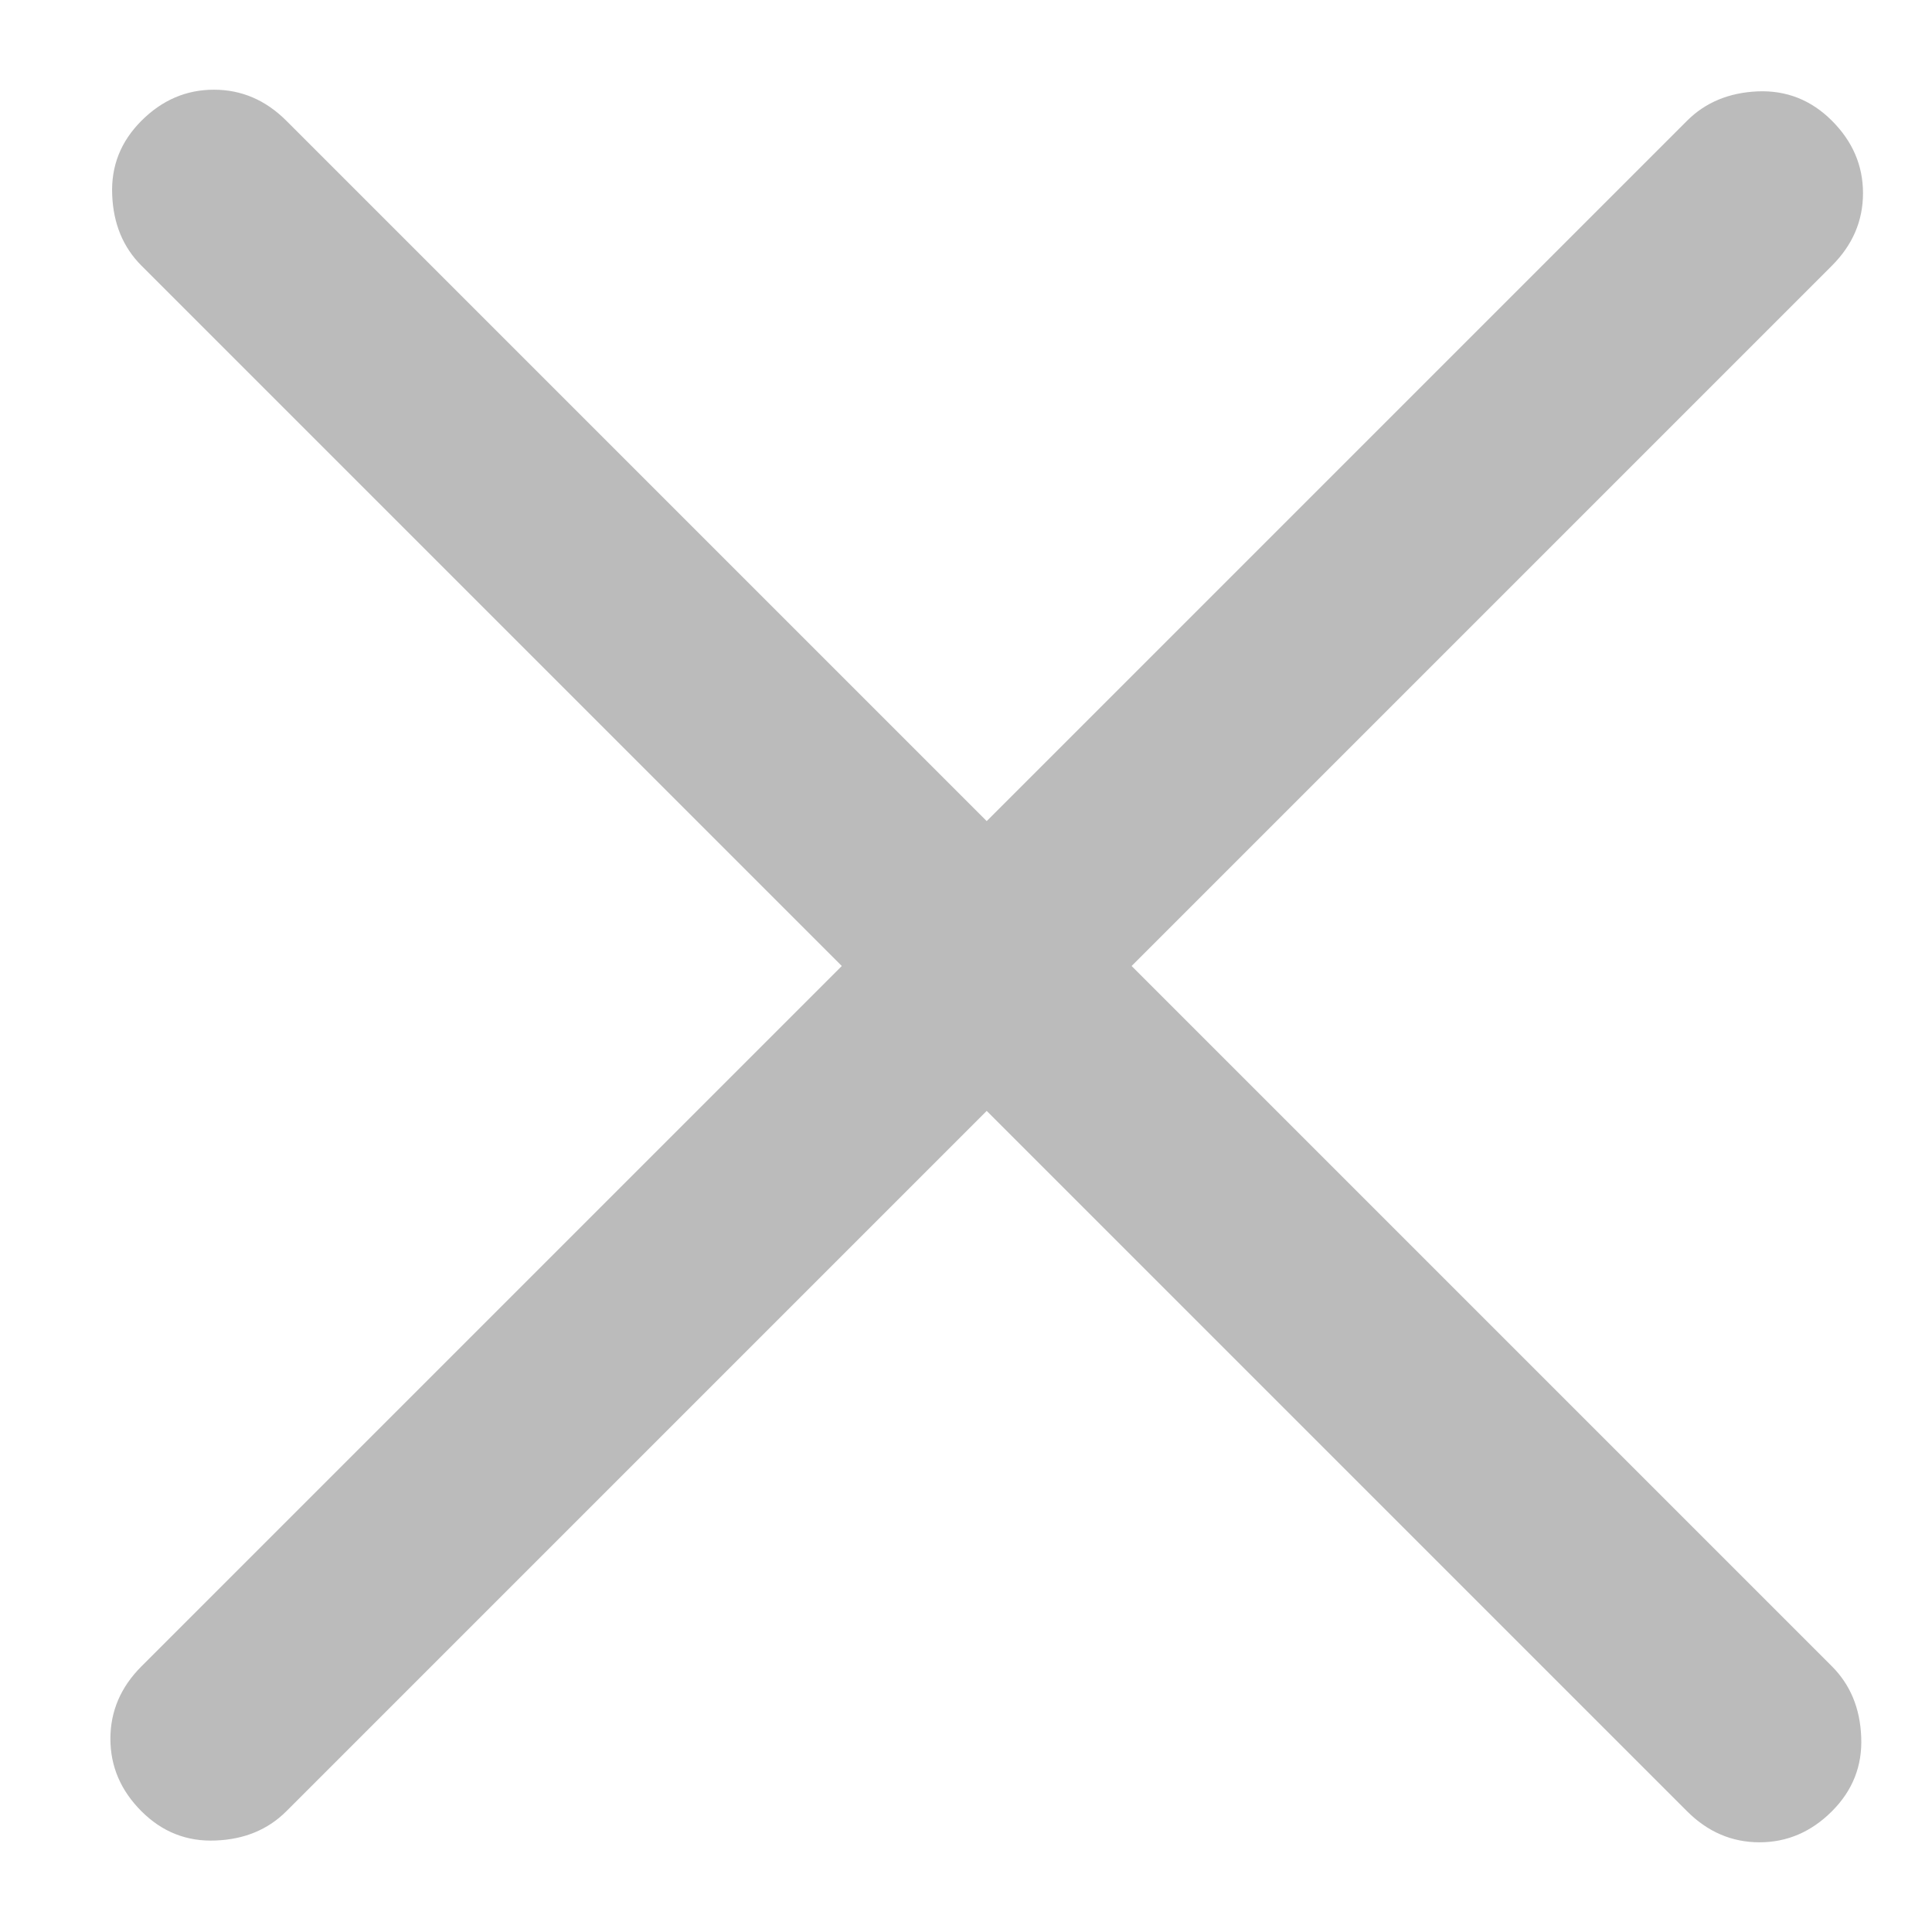 <svg width="14" height="14" viewBox="0 0 14 14" fill="none" xmlns="http://www.w3.org/2000/svg">
<path d="M7.15 8.05L2.075 13.125C1.942 13.258 1.771 13.329 1.563 13.337C1.354 13.346 1.175 13.275 1.025 13.125C0.875 12.975 0.8 12.8 0.8 12.6C0.8 12.4 0.875 12.225 1.025 12.075L6.1 7L1.025 1.925C0.892 1.792 0.821 1.621 0.813 1.412C0.804 1.204 0.875 1.025 1.025 0.875C1.175 0.725 1.35 0.65 1.55 0.65C1.75 0.65 1.925 0.725 2.075 0.875L7.15 5.95L12.225 0.875C12.358 0.742 12.529 0.671 12.738 0.662C12.946 0.654 13.125 0.725 13.275 0.875C13.425 1.025 13.5 1.2 13.5 1.4C13.5 1.6 13.425 1.775 13.275 1.925L8.2 7L13.275 12.075C13.408 12.208 13.479 12.379 13.487 12.587C13.496 12.796 13.425 12.975 13.275 13.125C13.125 13.275 12.95 13.35 12.75 13.35C12.55 13.35 12.375 13.275 12.225 13.125L7.15 8.05Z" fill="#BBBBBB"/>
</svg>
